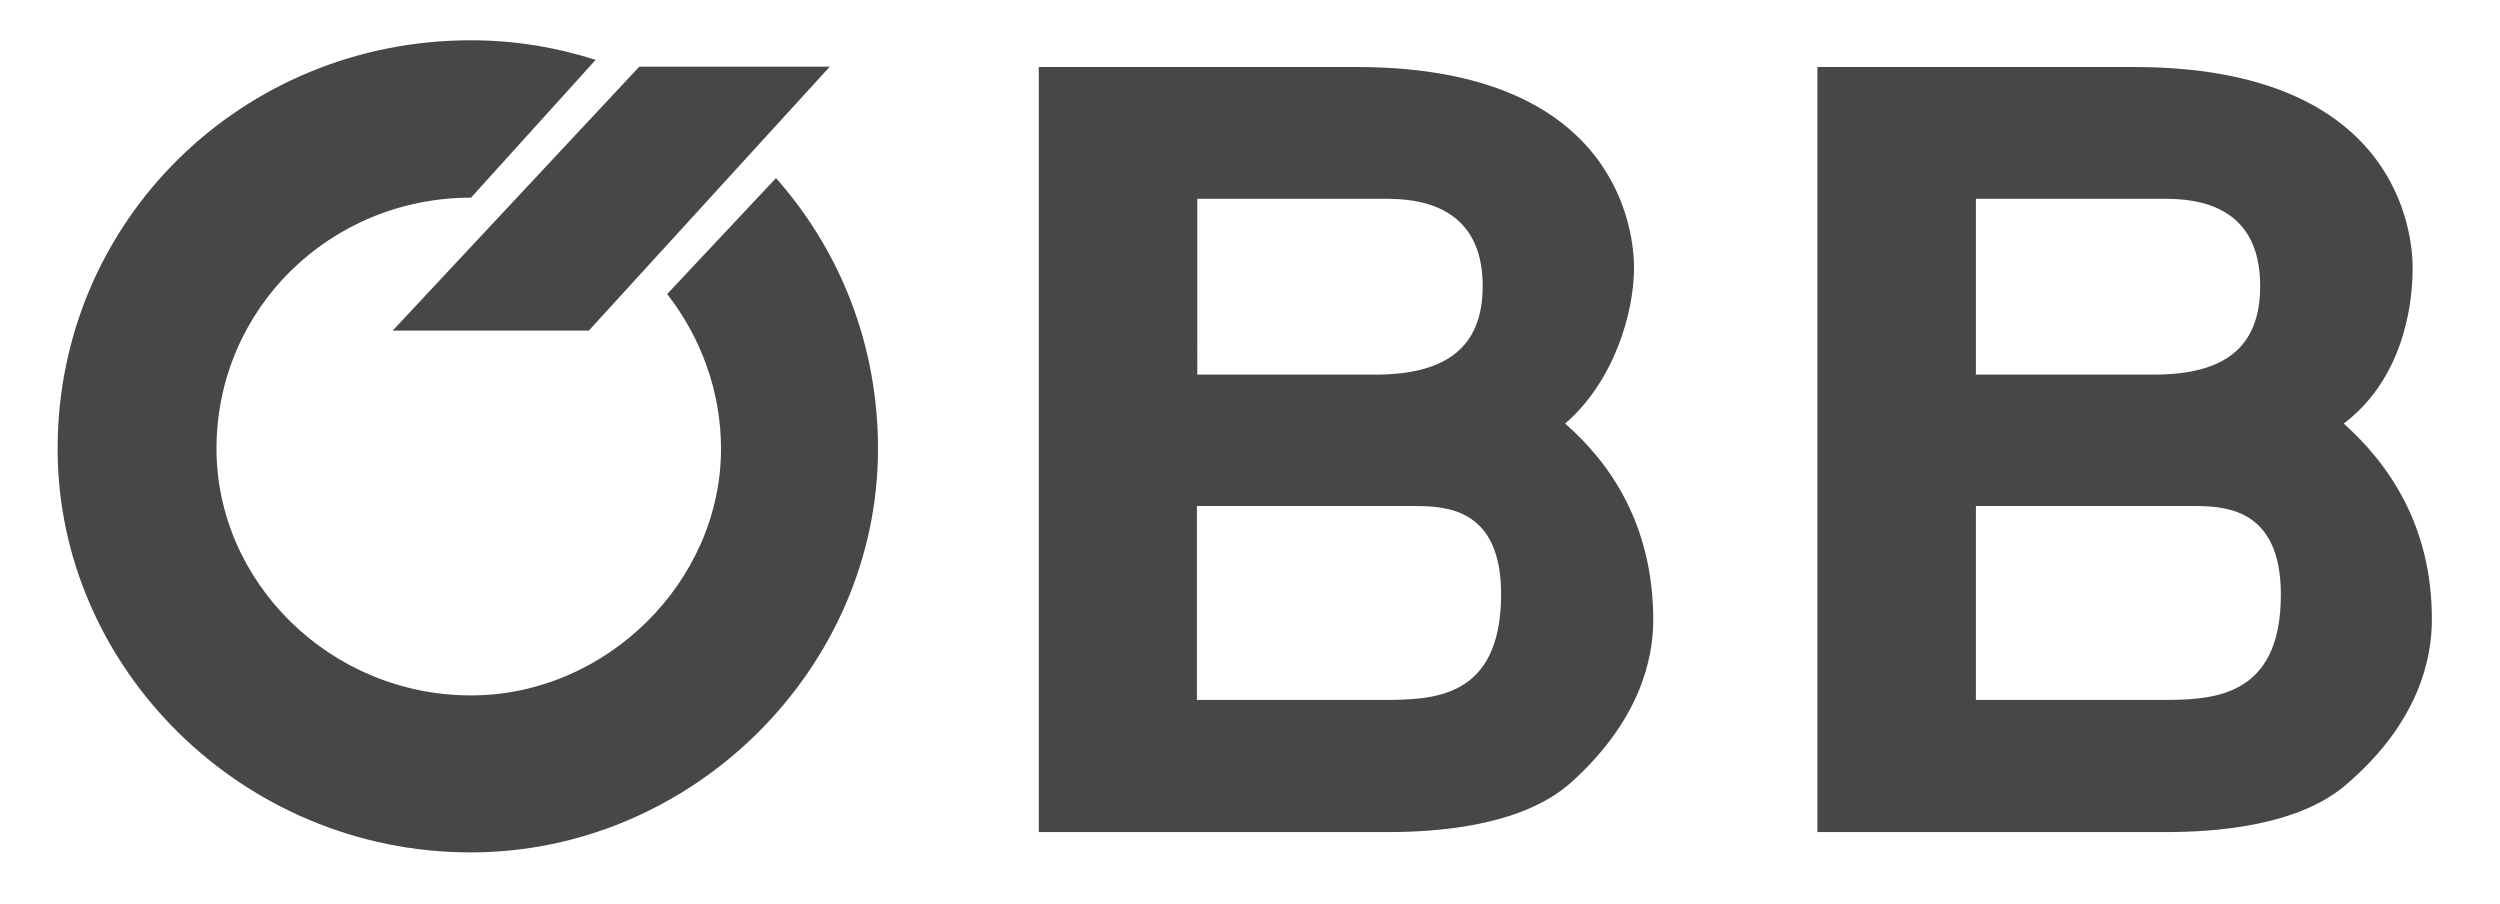 <?xml version="1.0" encoding="utf-8"?>
<!-- Generator: Adobe Illustrator 21.0.2, SVG Export Plug-In . SVG Version: 6.00 Build 0)  -->
<svg version="1.1" id="svg2" xmlns:svg="http://www.w3.org/2000/svg"
	 xmlns="http://www.w3.org/2000/svg" xmlns:xlink="http://www.w3.org/1999/xlink" x="0px" y="0px" viewBox="0 0 664 240.2"
	 style="enable-background:new 0 0 664 240.2;" xml:space="preserve">
<style type="text/css">
	.st0{fill:#474747;}
</style>
<polygon class="st0" points="104.3,87.8 156.4,87.8 220.4,17.7 169.8,17.7 "/>
<path class="st0" d="M415.7,112.5c13.1-11.3,18.3-29.6,18.3-41.4c0-8.5-3.4-53.3-73.7-53.3h-84.4V221h92.6
	c11.9,0,35.3-1.2,48.7-13.1c18.6-16.7,21.9-33.2,21.9-43.2C439.1,139.3,427.6,122.9,415.7,112.5z M317.9,52.8h50.6
	c13.4,0,25.3,5.2,25.3,23.2c0,16.8-10.4,23.5-28.6,23.5h-47.2V52.8z M366.6,185.9h-48.7v-51.5h57c8.5,0,23.8,0,23.8,23.5
	C398.6,185.9,380.3,185.9,366.6,185.9z"/>
<path class="st0" d="M622.5,112.5c14.9-11.3,18.3-29.6,18.3-41.4c0-8.5-3.4-53.3-74-53.3h-84.1V221h92.6c11.6,0,35.3-1.2,48.4-13.1
	c18.9-16.4,22.2-33.2,22.2-43.2C646,139.3,634.1,122.9,622.5,112.5z M524.7,52.8h50.6c13.4,0,25,5.2,25,23.2
	c0,16.8-10.1,23.5-28.3,23.5h-47.2V52.8z M573.5,185.9h-48.7v-51.5H582c8.2,0,23.8,0,23.8,23.5C605.8,185.9,586.9,185.9,573.5,185.9
	z"/>
<path class="st0" d="M158.2,15.9c-10.7-3.4-21.6-5.2-33.2-5.2c-60.6,0-109.7,47.8-109.7,108.5c0,58.2,49.1,107.2,109.7,107.2
	c59.1,0,108.2-49,108.2-107.2c0-27.7-10.1-52.7-27.1-71.9l-28.9,30.8c8.8,11.3,14.3,25.6,14.3,41.1c0,35.3-30.5,65.5-66.4,65.5
	c-37.5,0-67.6-30.2-67.6-65.5c0-37.2,30.2-66.7,67.6-66.7L158.2,15.9L158.2,15.9z"/>
</svg>

